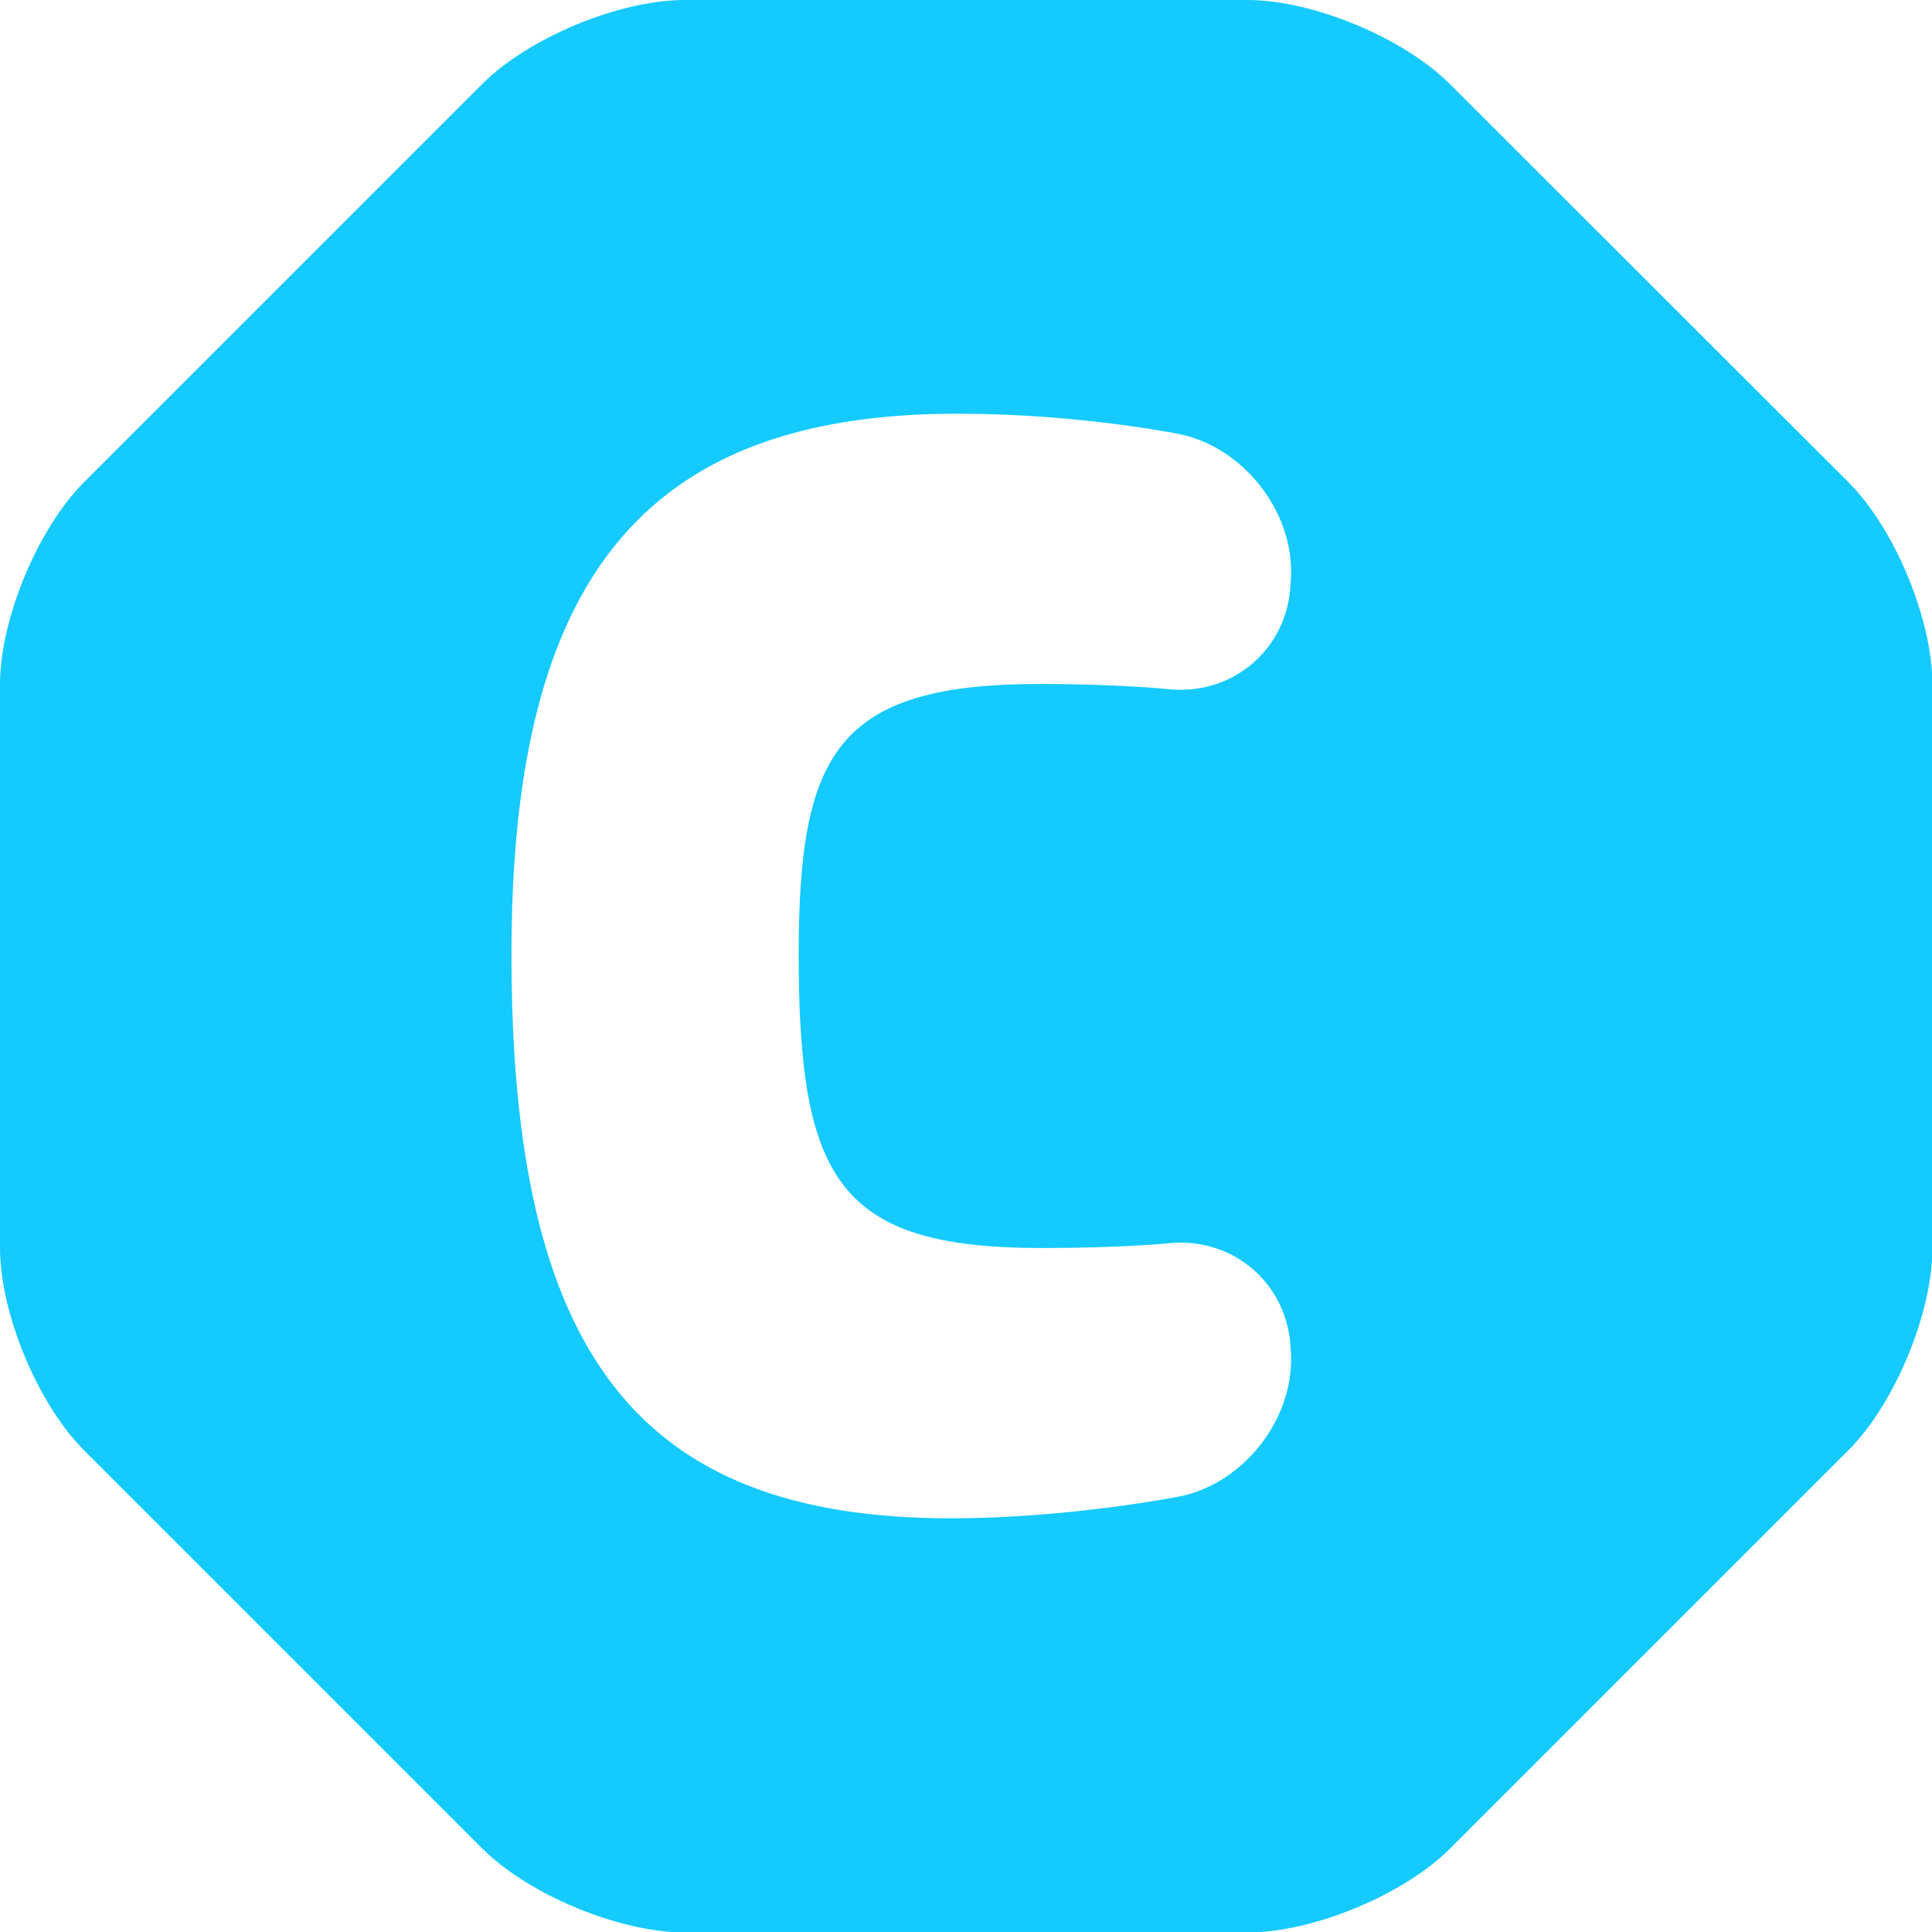 <?xml version="1.0" encoding="UTF-8"?>
<svg xmlns="http://www.w3.org/2000/svg" xmlns:xlink="http://www.w3.org/1999/xlink" version="1.1" id="Layer_1" x="0px" y="0px" viewBox="0 0 44.46 44.46" style="enable-background:new 0 0 44.46 44.46;" xml:space="preserve">
<style type="text/css">
	.st0{clip-path:url(#SVGID_2_);fill:#15CAFF;}
</style>
<g>
	<defs>
		<rect id="SVGID_1_" width="44.46" height="44.46"></rect>
	</defs>
	<clipPath id="SVGID_2_">
		<use xlink:href="#SVGID_1_" style="overflow:visible;"></use>
	</clipPath>
	<path class="st0" d="M23.97,28.72c1.85,0,2.93-0.11,2.93-0.11c1.49-0.15,2.75,0.95,2.8,2.44l0.01,0.14   c0.05,1.5-1.11,2.96-2.58,3.25c0,0-2.53,0.5-5.25,0.5c-7.24,0-10.11-3.84-10.11-12.98c0-8.6,3.01-12.44,10.26-12.44   c2.82,0,5.11,0.47,5.11,0.47c1.47,0.3,2.63,1.78,2.57,3.27l-0.01,0.15c-0.05,1.5-1.31,2.6-2.8,2.45c0,0-1.13-0.12-2.98-0.12   c-4.67,0-5.54,1.6-5.54,6.22C18.38,27.16,19.3,28.72,23.97,28.72 M33.36,1.93C32.3,0.87,30.21,0,28.71,0H15.75   c-1.5,0-3.59,0.87-4.65,1.93L1.93,11.1C0.87,12.16,0,14.25,0,15.75v12.97c0,1.5,0.87,3.59,1.93,4.65l9.17,9.17   c1.06,1.06,3.15,1.93,4.65,1.93h12.97c1.5,0,3.59-0.87,4.65-1.93l9.17-9.17c1.06-1.06,1.93-3.15,1.93-4.65V15.75   c0-1.5-0.87-3.59-1.93-4.65L33.36,1.93z"></path>
</g>
</svg>
